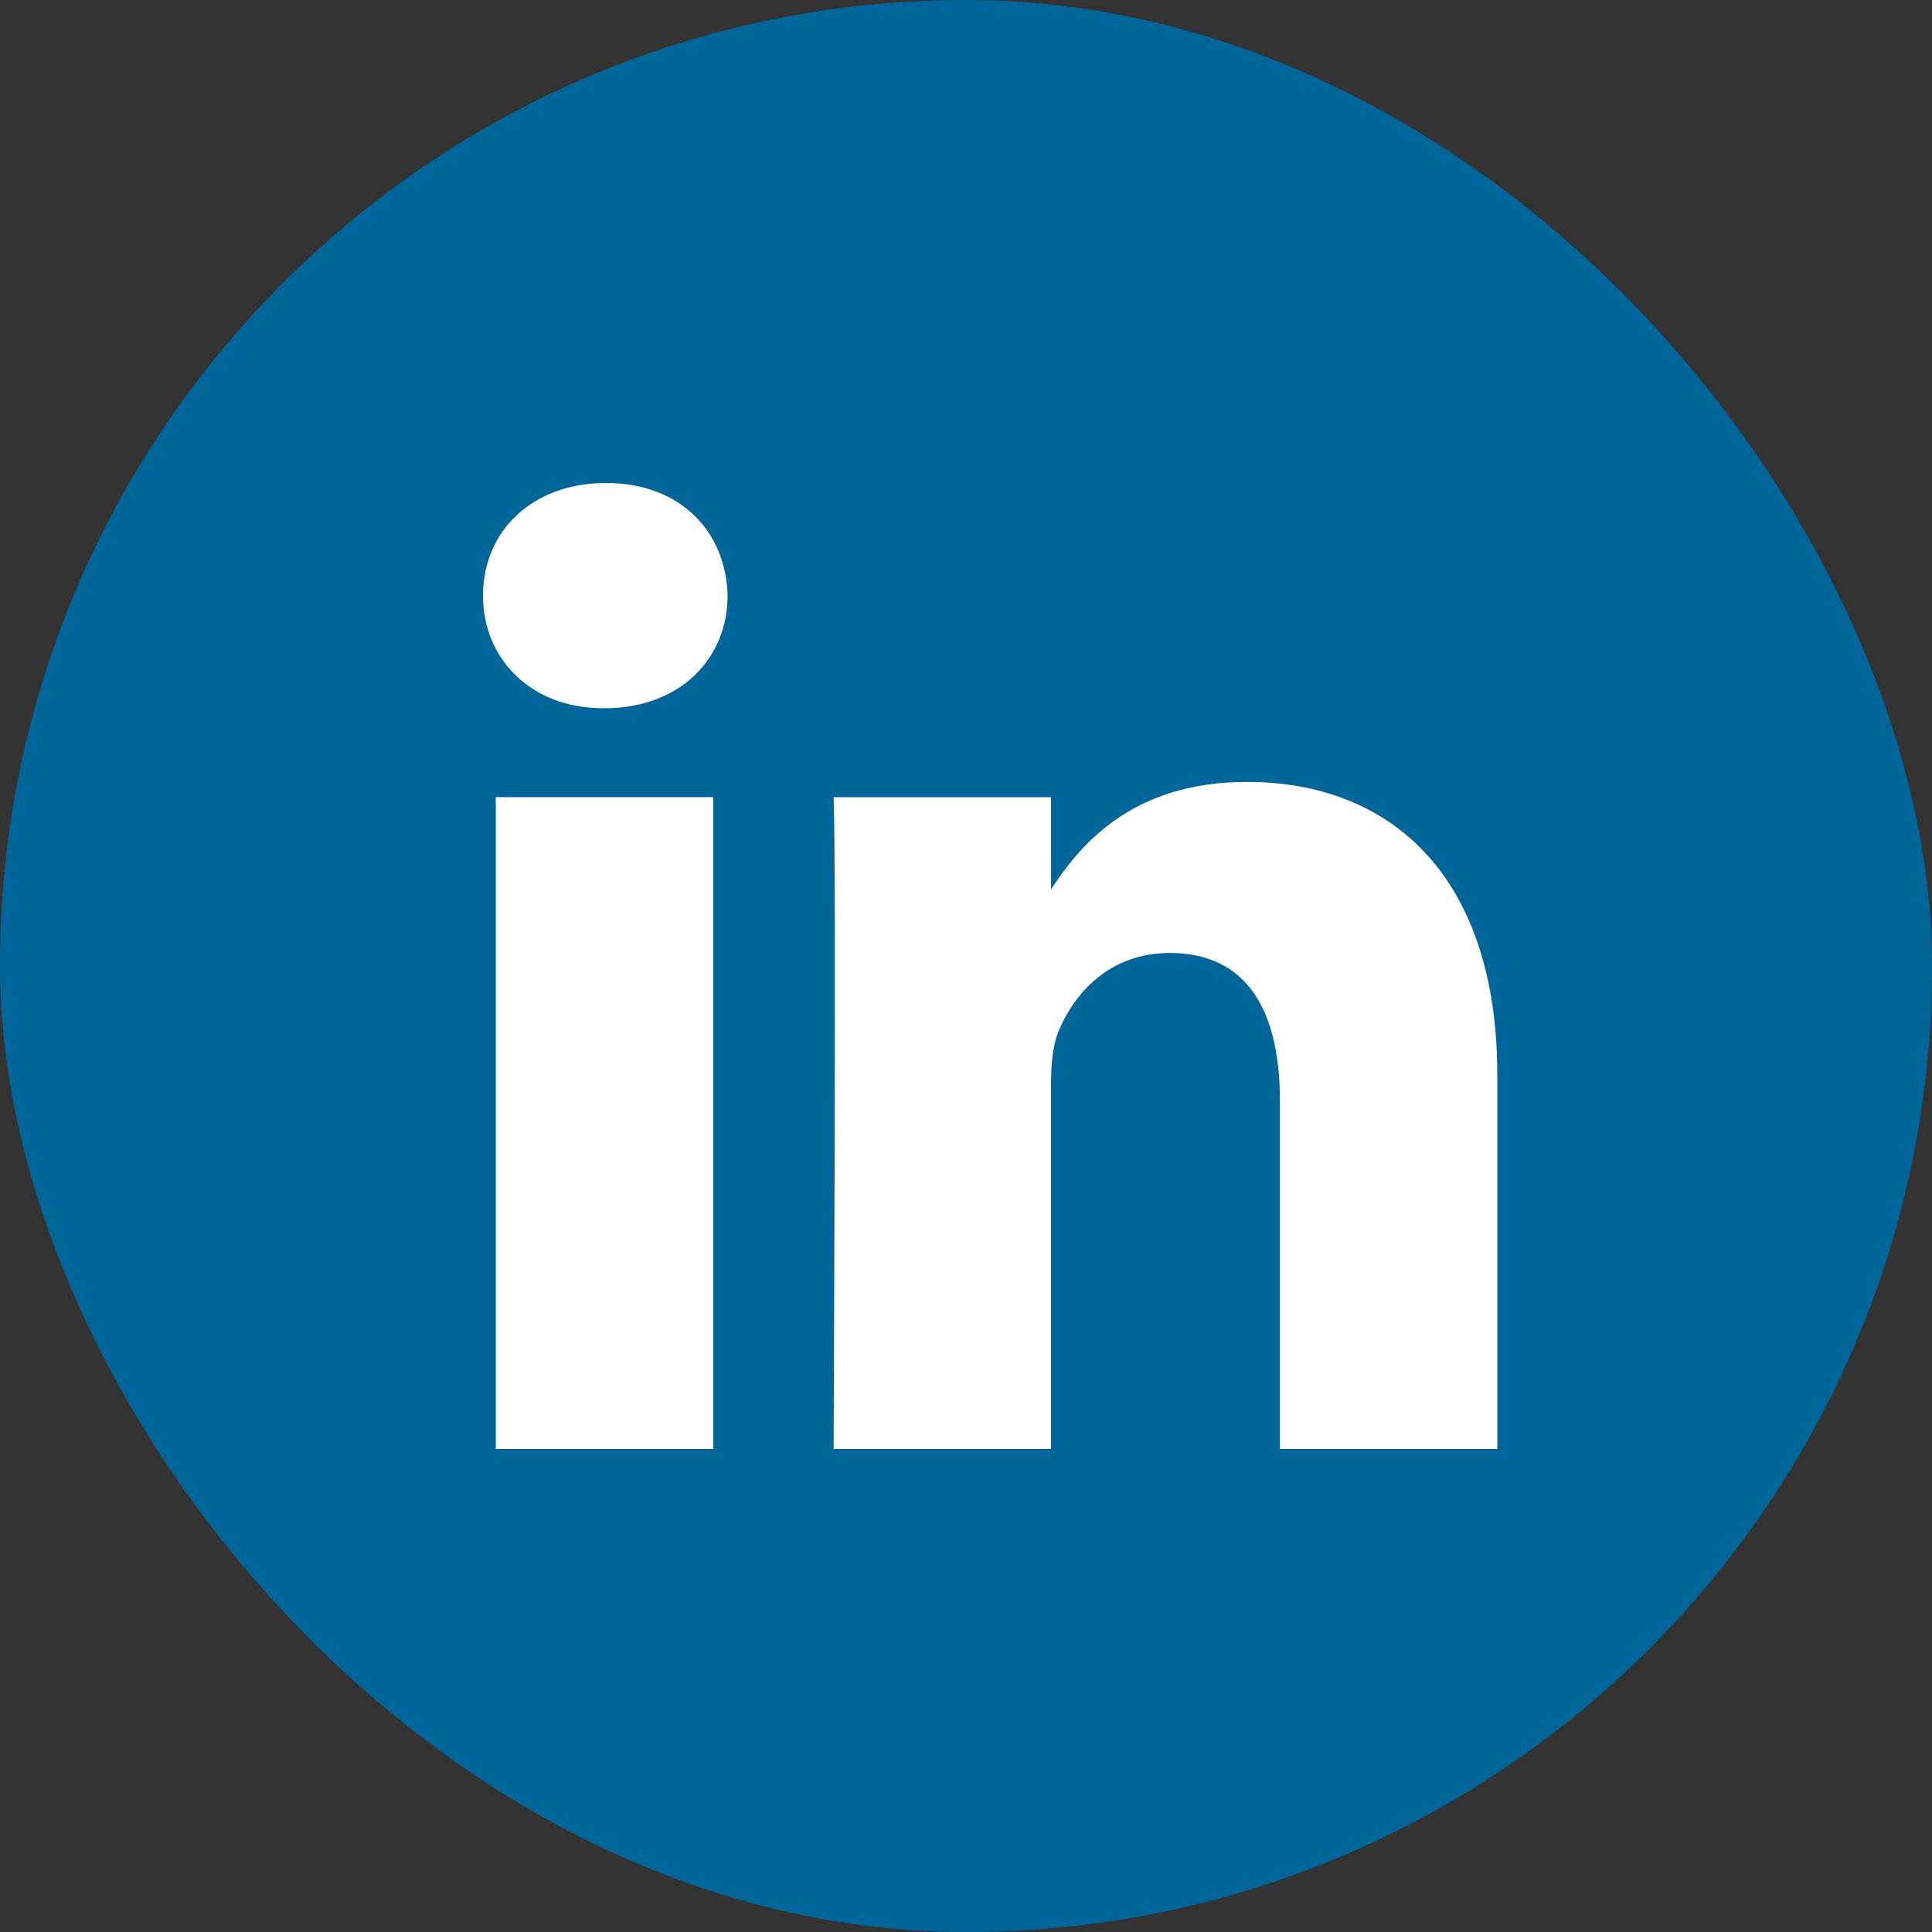 <svg width="40" height="40" viewBox="0 0 40 40" fill="none" xmlns="http://www.w3.org/2000/svg">
<rect x="0" y="0" width="40" height="40" fill="#333333" stroke="none"/>
<rect width="40" height="40" rx="20" fill="#006699"/>
<path d="M14.767 30V16.505H10.265V30H14.768H14.767ZM12.517 14.663C14.087 14.663 15.064 13.627 15.064 12.332C15.034 11.007 14.087 10 12.547 10C11.006 10 10 11.007 10 12.332C10 13.627 10.977 14.663 12.488 14.663H12.517L12.517 14.663ZM17.259 30H21.76V22.464C21.76 22.062 21.79 21.658 21.909 21.37C22.234 20.564 22.974 19.73 24.218 19.73C25.847 19.73 26.499 20.967 26.499 22.781V30H31V22.262C31 18.117 28.779 16.189 25.818 16.189C23.39 16.189 22.323 17.541 21.731 18.462H21.761V16.506H17.259C17.318 17.771 17.259 30 17.259 30L17.259 30Z" fill="white"/>
</svg>
